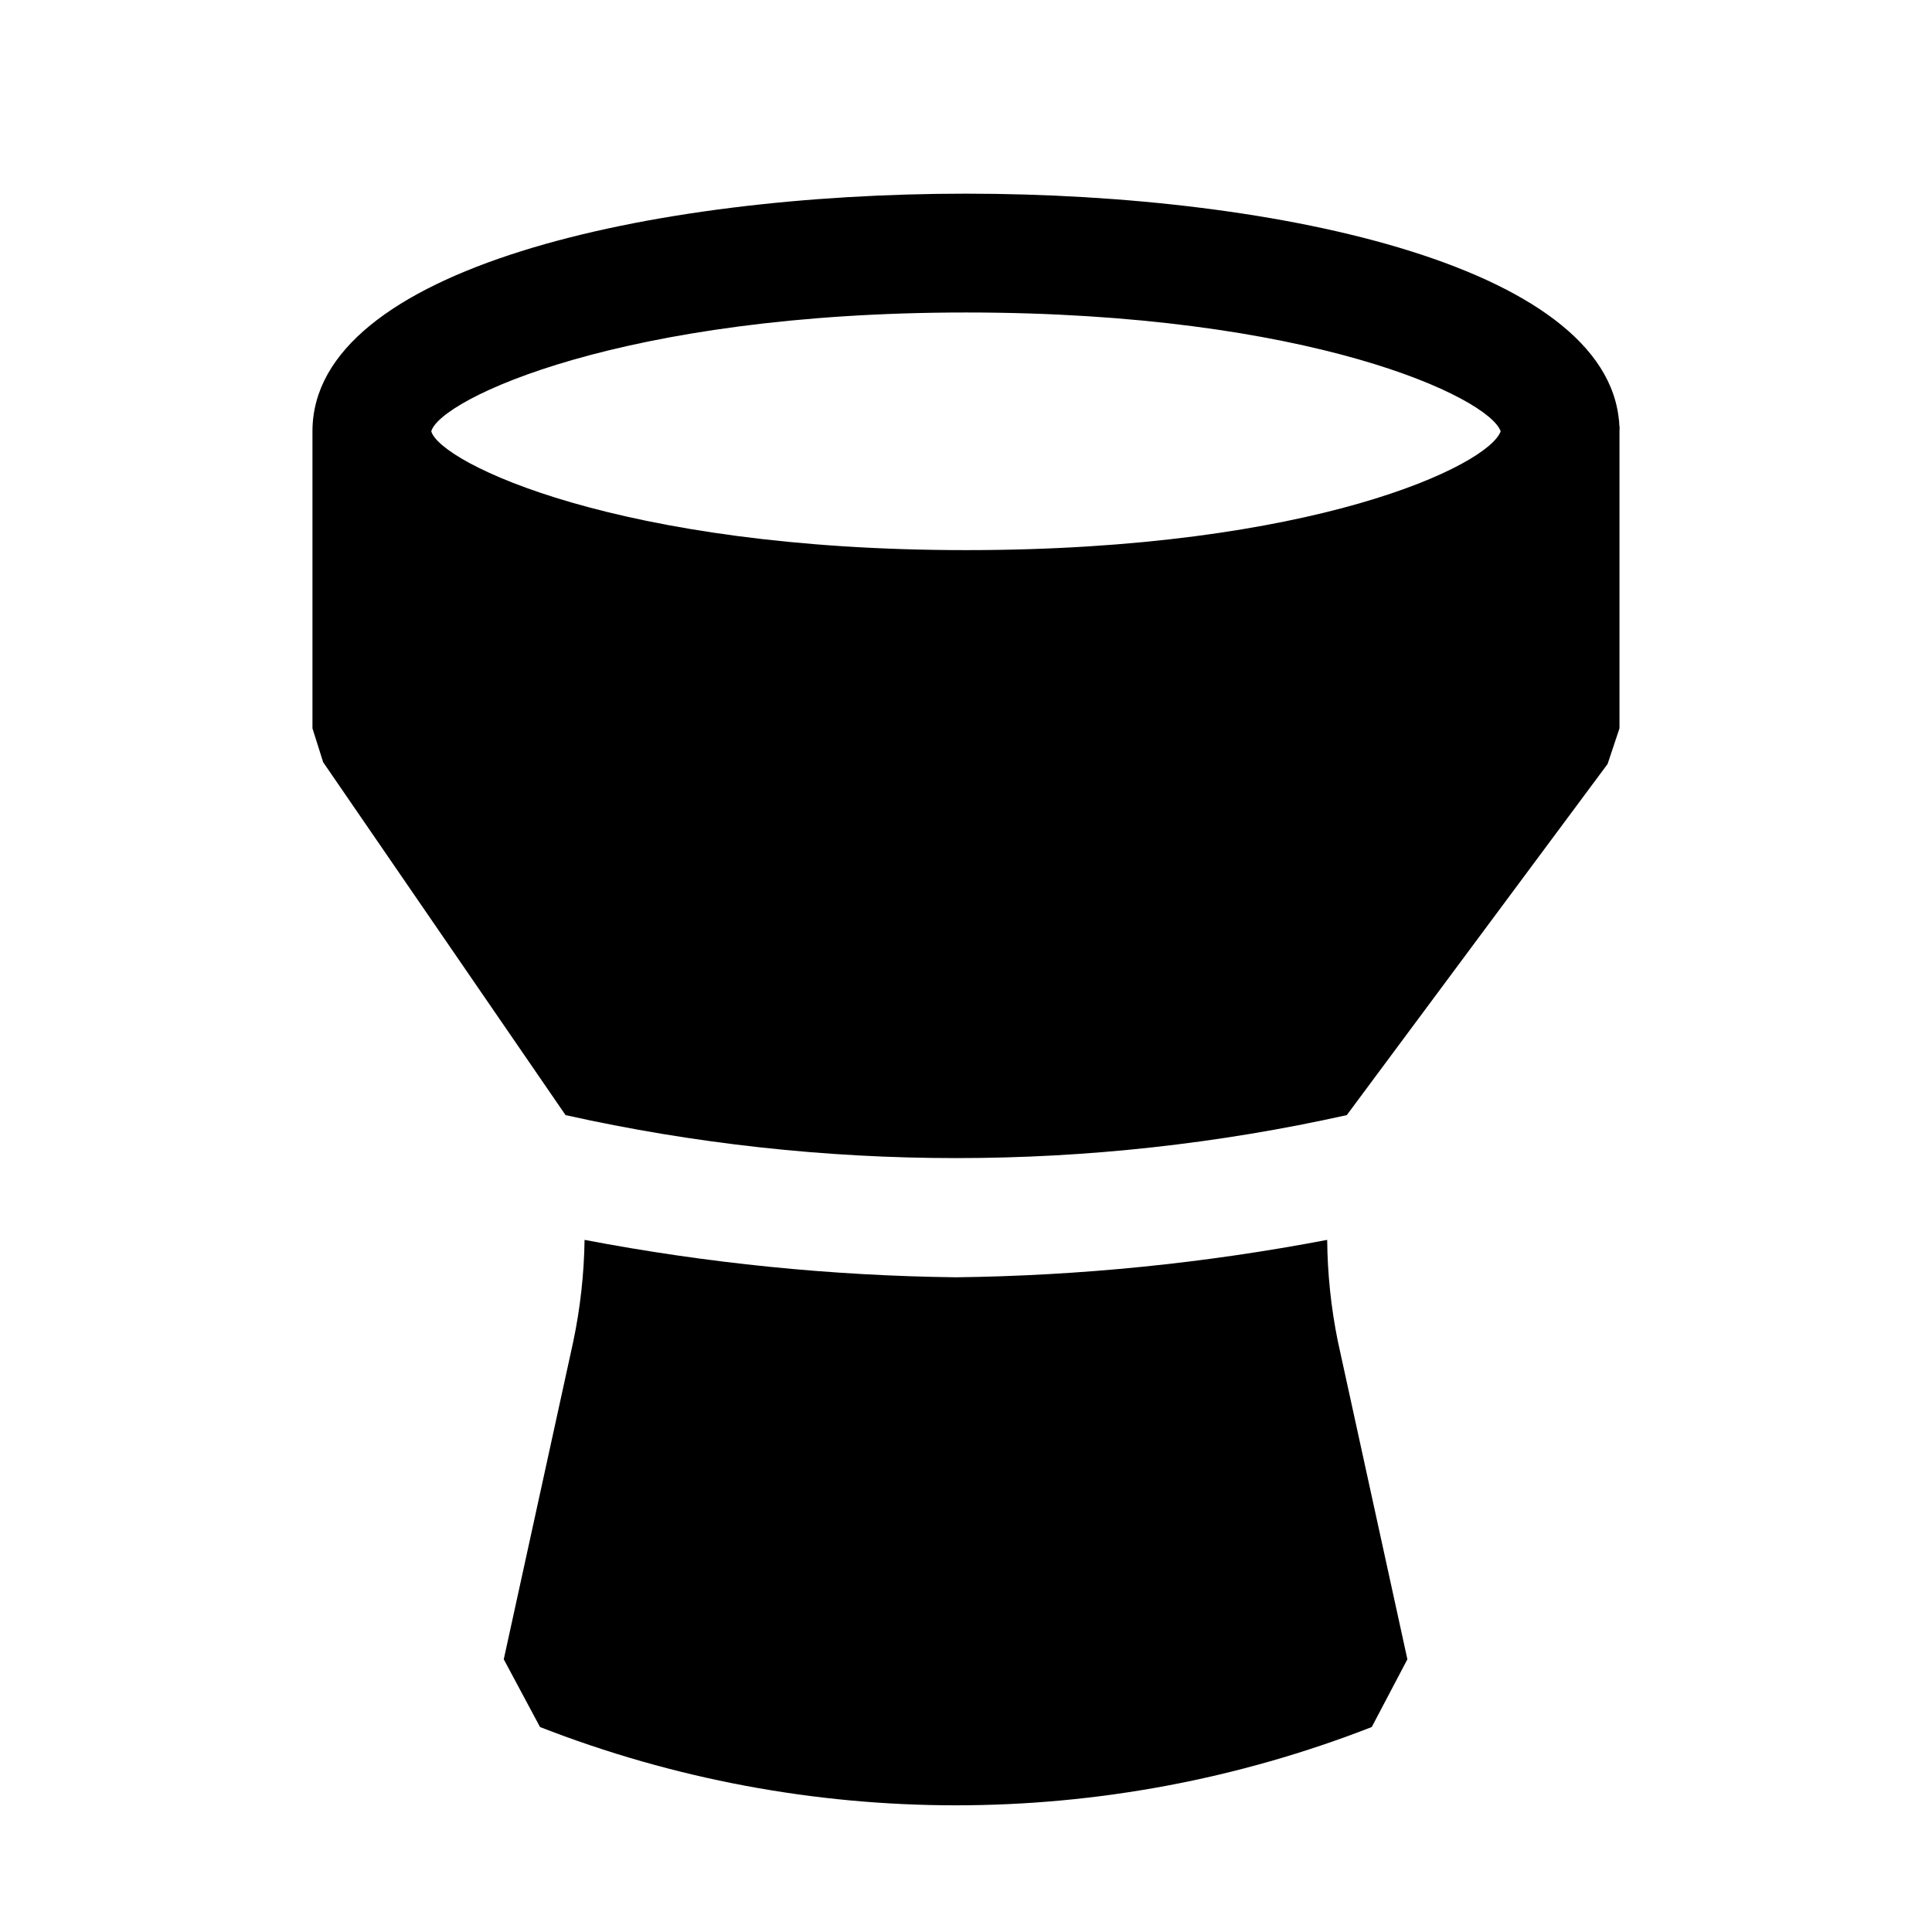 <?xml version="1.0" encoding="UTF-8"?>
<!-- Uploaded to: SVG Repo, www.svgrepo.com, Generator: SVG Repo Mixer Tools -->
<svg fill="#000000" width="800px" height="800px" version="1.1" viewBox="144 144 512 512" xmlns="http://www.w3.org/2000/svg">
 <path d="m498.55 499.5 18.422 84.23-9.445 17.949c-70.867 27.664-149.55 27.664-220.42 0l-9.605-17.949 18.422-84.23c1.855-8.855 2.856-17.871 2.992-26.922 32.445 6.195 65.371 9.516 98.398 9.918 33.031-0.402 65.957-3.723 98.402-9.918 0.082 9.043 1.031 18.059 2.832 26.922zm74.629-241.2v78.719l-3.148 9.445-69.117 93.047v0.004c-68.176 15.191-138.86 15.191-207.04 0l-64.234-93.52-2.836-8.973v-78.723c0-43.297 89.742-62.977 173.18-62.977 83.445 0 173.19 19.684 173.19 62.977zm-31.488 0c-3.148-8.973-50.383-31.488-141.7-31.488-91.316 0-139.34 22.988-141.7 31.488 2.363 8.344 49.594 31.488 141.7 31.488 92.105 0 138.55-22.512 141.7-31.488zm31.488-3.148c0.086 1.047 0.086 2.102 0 3.148v-1.102c0.09-0.68 0.09-1.367 0-2.047z"/>
</svg>